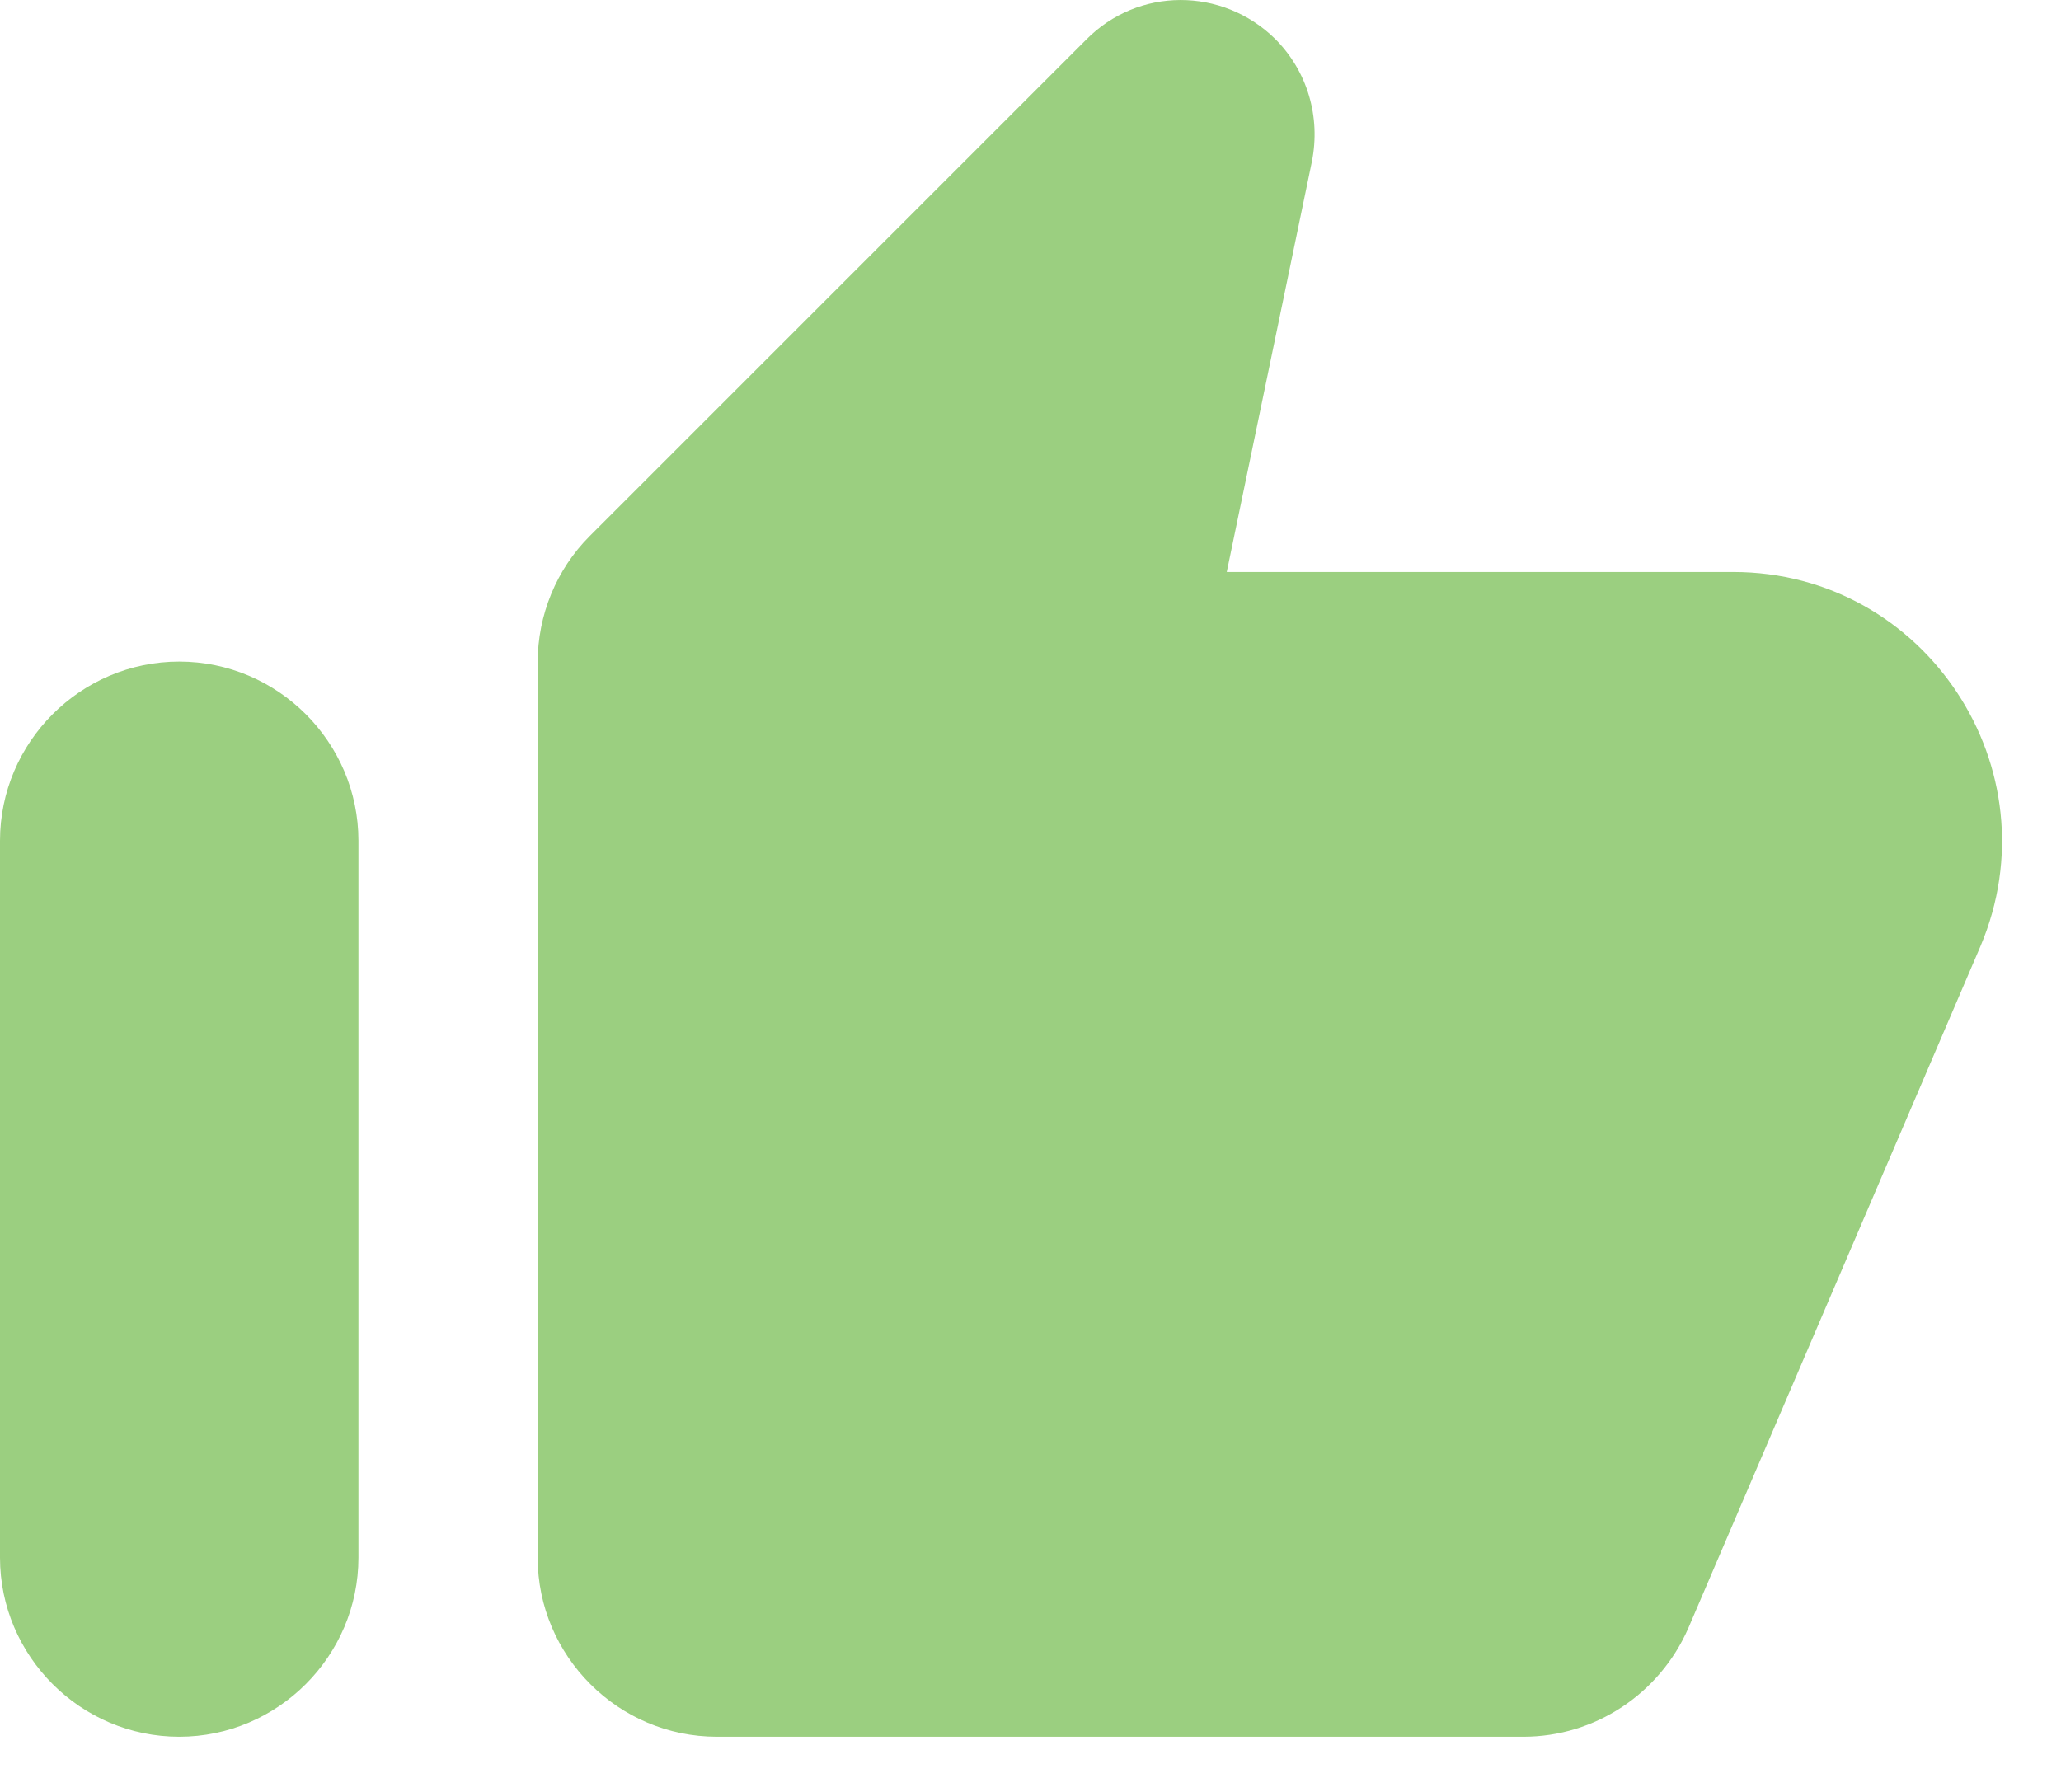 <?xml version="1.0" encoding="utf-8"?>
<svg xmlns="http://www.w3.org/2000/svg" fill="none" height="100%" overflow="visible" preserveAspectRatio="none" style="display: block;" viewBox="0 0 23 20" width="100%">
<path d="M12.12 0.444L6.58 5.984C6.21 6.354 6 6.864 6 7.394V17.384C6 18.484 6.9 19.384 8 19.384H17C17.8 19.384 18.52 18.904 18.84 18.174L22.1 10.564C22.94 8.584 21.49 6.384 19.34 6.384H13.69L14.64 1.804C14.74 1.304 14.59 0.794 14.23 0.434C13.64 -0.146 12.7 -0.146 12.12 0.444V0.444ZM2 19.384C3.1 19.384 4 18.484 4 17.384V9.384C4 8.284 3.1 7.384 2 7.384C0.9 7.384 0 8.284 0 9.384V17.384C0 18.484 0.9 19.384 2 19.384Z" fill="#9BCF80" id="Vector"/>
</svg>